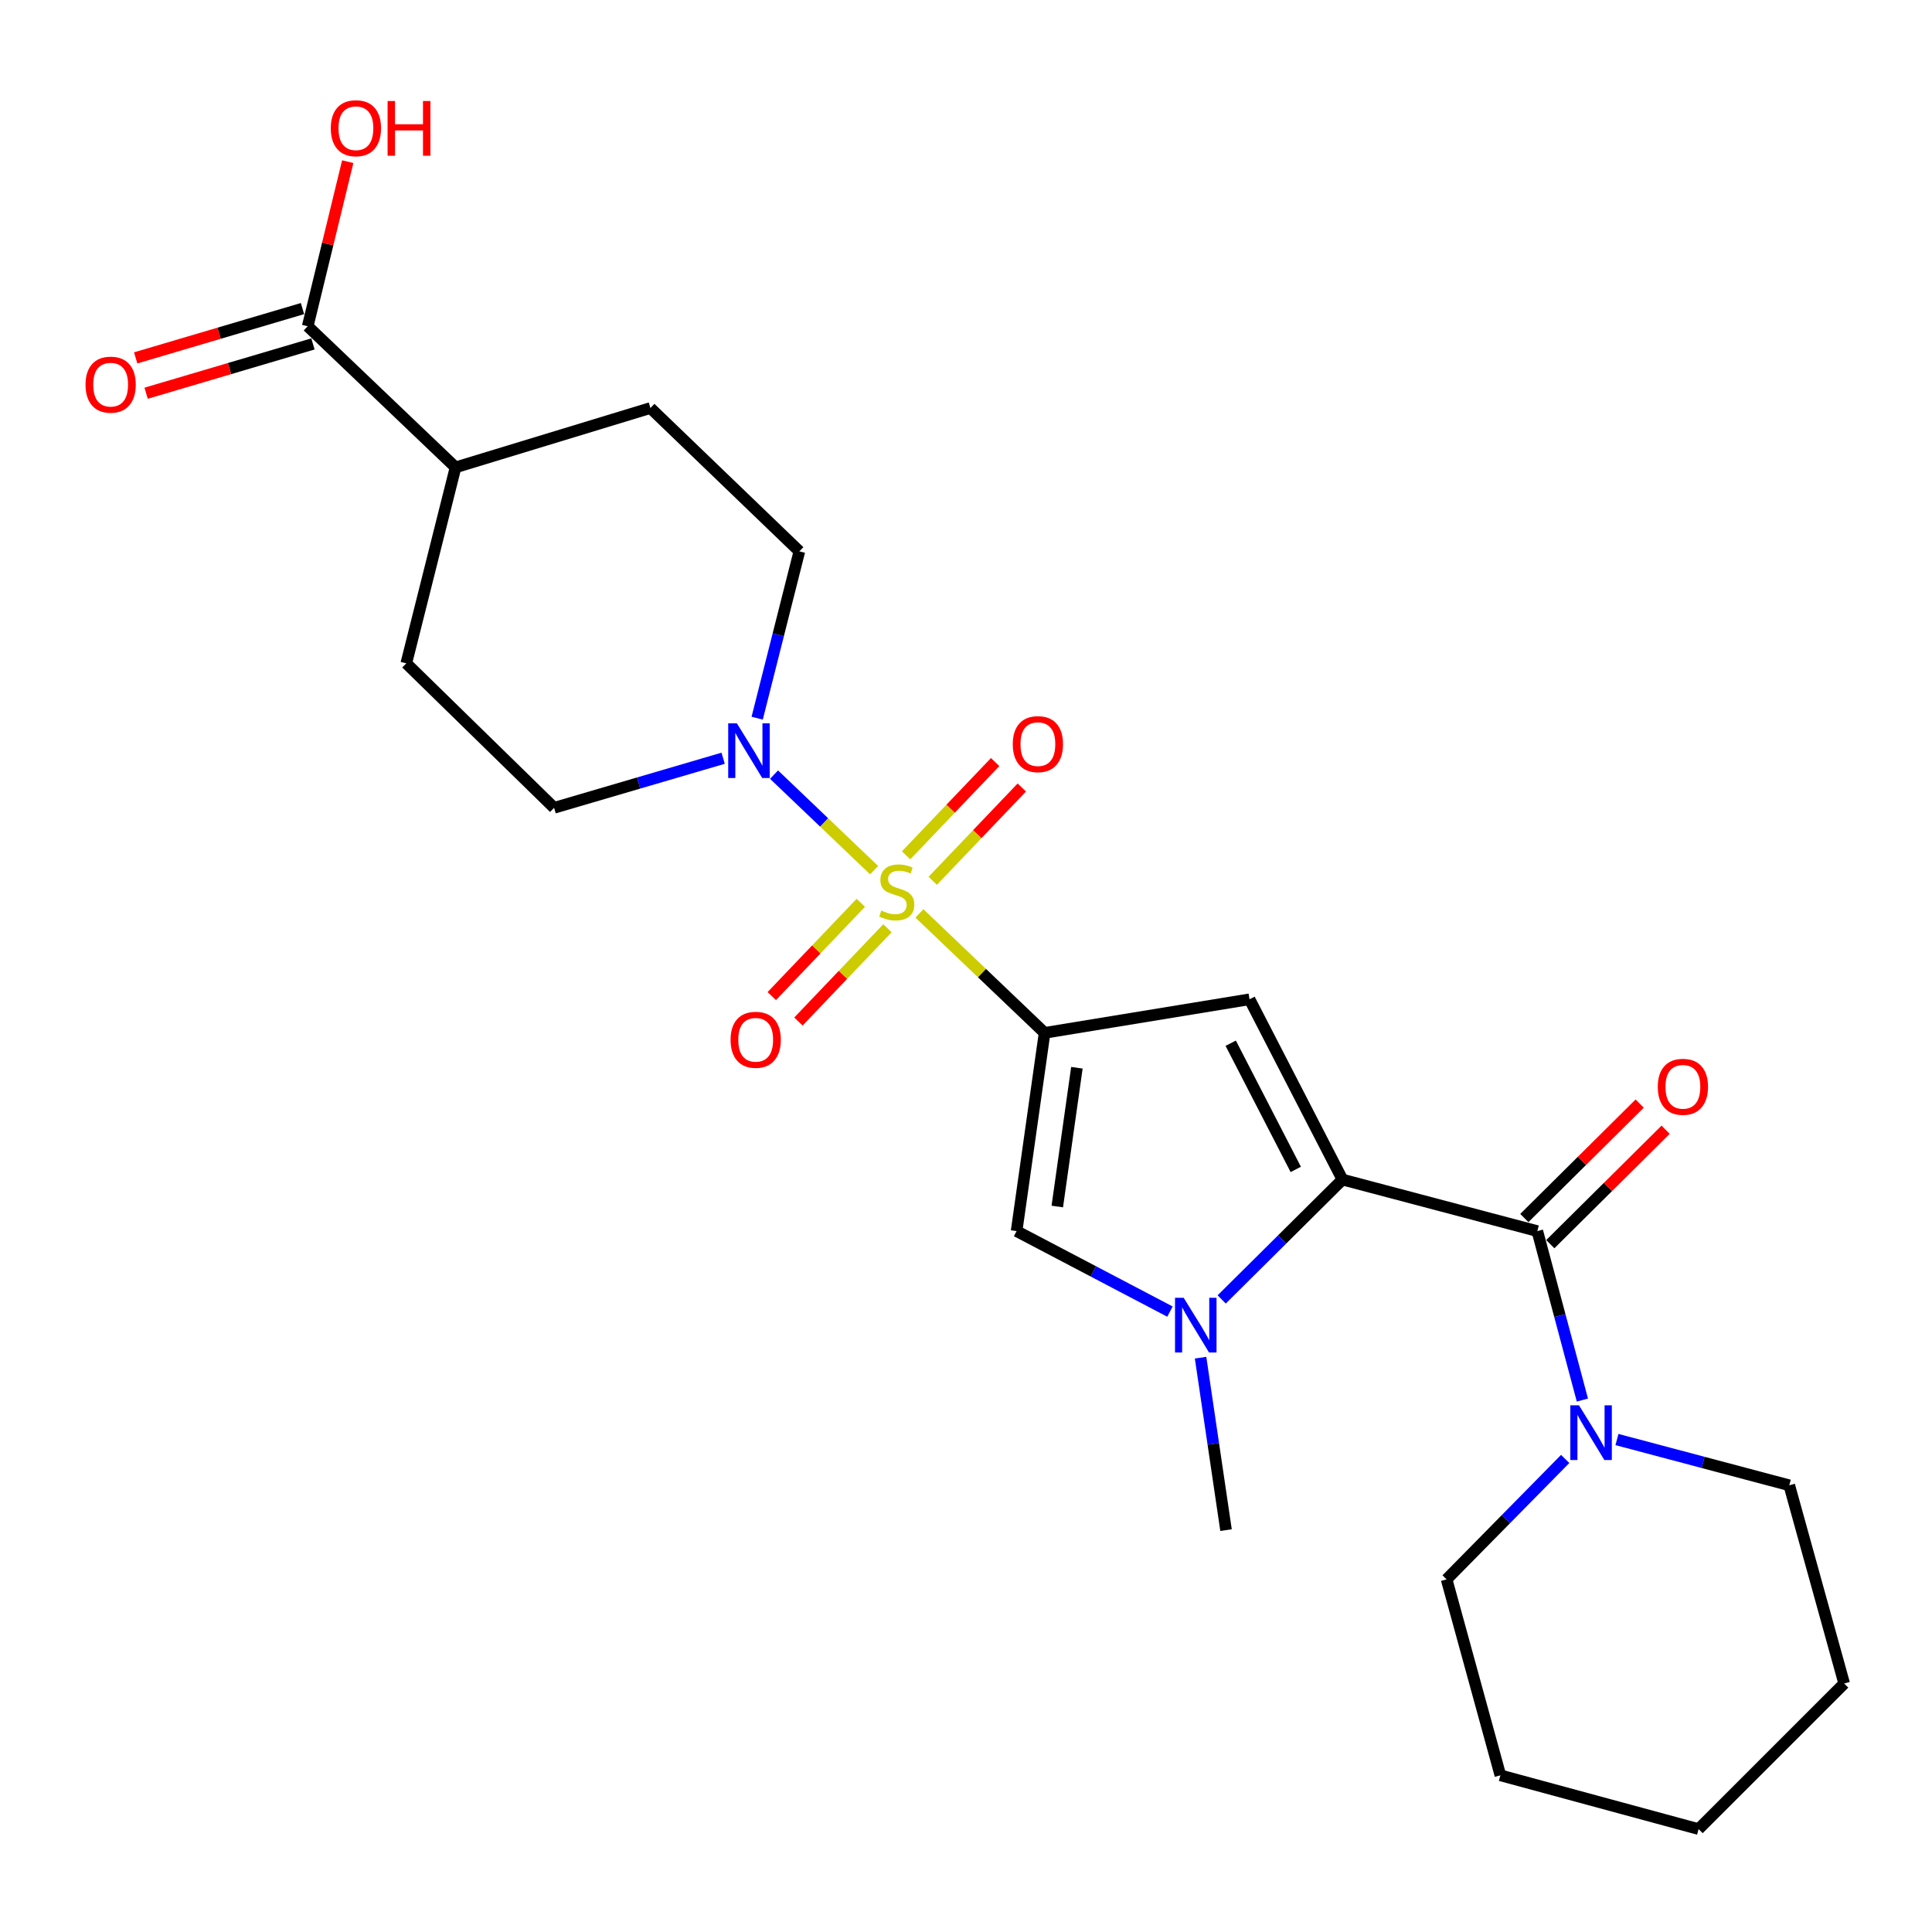 <?xml version='1.0' encoding='iso-8859-1'?>
<svg version='1.1' baseProfile='full'
              xmlns='http://www.w3.org/2000/svg'
                      xmlns:rdkit='http://www.rdkit.org/xml'
                      xmlns:xlink='http://www.w3.org/1999/xlink'
                  xml:space='preserve'
width='1000px' height='1000px' viewBox='0 0 1000 1000'>
<!-- END OF HEADER -->
<rect style='opacity:1.0;fill:#FFFFFF;stroke:none' width='1000' height='1000' x='0' y='0'> </rect>
<path class='bond-0' d='M 475.892,472.778 L 508.289,503.694' style='fill:none;fill-rule:evenodd;stroke:#CCCC00;stroke-width:6px;stroke-linecap:butt;stroke-linejoin:miter;stroke-opacity:1' />
<path class='bond-0' d='M 508.289,503.694 L 540.686,534.61' style='fill:none;fill-rule:evenodd;stroke:#000000;stroke-width:6px;stroke-linecap:butt;stroke-linejoin:miter;stroke-opacity:1' />
<path class='bond-6' d='M 452.444,450.396 L 426.542,425.667' style='fill:none;fill-rule:evenodd;stroke:#CCCC00;stroke-width:6px;stroke-linecap:butt;stroke-linejoin:miter;stroke-opacity:1' />
<path class='bond-6' d='M 426.542,425.667 L 400.64,400.938' style='fill:none;fill-rule:evenodd;stroke:#0000FF;stroke-width:6px;stroke-linecap:butt;stroke-linejoin:miter;stroke-opacity:1' />
<path class='bond-9' d='M 445.545,467.291 L 422.506,491.433' style='fill:none;fill-rule:evenodd;stroke:#CCCC00;stroke-width:6px;stroke-linecap:butt;stroke-linejoin:miter;stroke-opacity:1' />
<path class='bond-9' d='M 422.506,491.433 L 399.468,515.574' style='fill:none;fill-rule:evenodd;stroke:#FF0000;stroke-width:6px;stroke-linecap:butt;stroke-linejoin:miter;stroke-opacity:1' />
<path class='bond-9' d='M 459.343,480.459 L 436.305,504.601' style='fill:none;fill-rule:evenodd;stroke:#CCCC00;stroke-width:6px;stroke-linecap:butt;stroke-linejoin:miter;stroke-opacity:1' />
<path class='bond-9' d='M 436.305,504.601 L 413.266,528.743' style='fill:none;fill-rule:evenodd;stroke:#FF0000;stroke-width:6px;stroke-linecap:butt;stroke-linejoin:miter;stroke-opacity:1' />
<path class='bond-10' d='M 482.791,455.894 L 505.84,431.752' style='fill:none;fill-rule:evenodd;stroke:#CCCC00;stroke-width:6px;stroke-linecap:butt;stroke-linejoin:miter;stroke-opacity:1' />
<path class='bond-10' d='M 505.84,431.752 L 528.888,407.61' style='fill:none;fill-rule:evenodd;stroke:#FF0000;stroke-width:6px;stroke-linecap:butt;stroke-linejoin:miter;stroke-opacity:1' />
<path class='bond-10' d='M 468.995,442.723 L 492.044,418.581' style='fill:none;fill-rule:evenodd;stroke:#CCCC00;stroke-width:6px;stroke-linecap:butt;stroke-linejoin:miter;stroke-opacity:1' />
<path class='bond-10' d='M 492.044,418.581 L 515.092,394.438' style='fill:none;fill-rule:evenodd;stroke:#FF0000;stroke-width:6px;stroke-linecap:butt;stroke-linejoin:miter;stroke-opacity:1' />
<path class='bond-2' d='M 540.686,534.61 L 646.758,517.232' style='fill:none;fill-rule:evenodd;stroke:#000000;stroke-width:6px;stroke-linecap:butt;stroke-linejoin:miter;stroke-opacity:1' />
<path class='bond-5' d='M 540.686,534.61 L 526.19,637.217' style='fill:none;fill-rule:evenodd;stroke:#000000;stroke-width:6px;stroke-linecap:butt;stroke-linejoin:miter;stroke-opacity:1' />
<path class='bond-5' d='M 557.398,552.669 L 547.251,624.494' style='fill:none;fill-rule:evenodd;stroke:#000000;stroke-width:6px;stroke-linecap:butt;stroke-linejoin:miter;stroke-opacity:1' />
<path class='bond-1' d='M 694.855,610.545 L 646.758,517.232' style='fill:none;fill-rule:evenodd;stroke:#000000;stroke-width:6px;stroke-linecap:butt;stroke-linejoin:miter;stroke-opacity:1' />
<path class='bond-1' d='M 670.687,605.287 L 637.018,539.968' style='fill:none;fill-rule:evenodd;stroke:#000000;stroke-width:6px;stroke-linecap:butt;stroke-linejoin:miter;stroke-opacity:1' />
<path class='bond-4' d='M 694.855,610.545 L 795.714,637.217' style='fill:none;fill-rule:evenodd;stroke:#000000;stroke-width:6px;stroke-linecap:butt;stroke-linejoin:miter;stroke-opacity:1' />
<path class='bond-26' d='M 694.855,610.545 L 663.6,641.565' style='fill:none;fill-rule:evenodd;stroke:#000000;stroke-width:6px;stroke-linecap:butt;stroke-linejoin:miter;stroke-opacity:1' />
<path class='bond-26' d='M 663.6,641.565 L 632.345,672.584' style='fill:none;fill-rule:evenodd;stroke:#0000FF;stroke-width:6px;stroke-linecap:butt;stroke-linejoin:miter;stroke-opacity:1' />
<path class='bond-3' d='M 605.573,678.885 L 565.881,658.051' style='fill:none;fill-rule:evenodd;stroke:#0000FF;stroke-width:6px;stroke-linecap:butt;stroke-linejoin:miter;stroke-opacity:1' />
<path class='bond-3' d='M 565.881,658.051 L 526.19,637.217' style='fill:none;fill-rule:evenodd;stroke:#000000;stroke-width:6px;stroke-linecap:butt;stroke-linejoin:miter;stroke-opacity:1' />
<path class='bond-19' d='M 621.417,702.738 L 628.005,747.359' style='fill:none;fill-rule:evenodd;stroke:#0000FF;stroke-width:6px;stroke-linecap:butt;stroke-linejoin:miter;stroke-opacity:1' />
<path class='bond-19' d='M 628.005,747.359 L 634.593,791.979' style='fill:none;fill-rule:evenodd;stroke:#000000;stroke-width:6px;stroke-linecap:butt;stroke-linejoin:miter;stroke-opacity:1' />
<path class='bond-7' d='M 795.714,637.217 L 807.378,680.949' style='fill:none;fill-rule:evenodd;stroke:#000000;stroke-width:6px;stroke-linecap:butt;stroke-linejoin:miter;stroke-opacity:1' />
<path class='bond-7' d='M 807.378,680.949 L 819.043,724.681' style='fill:none;fill-rule:evenodd;stroke:#0000FF;stroke-width:6px;stroke-linecap:butt;stroke-linejoin:miter;stroke-opacity:1' />
<path class='bond-11' d='M 802.431,643.986 L 832.28,614.368' style='fill:none;fill-rule:evenodd;stroke:#000000;stroke-width:6px;stroke-linecap:butt;stroke-linejoin:miter;stroke-opacity:1' />
<path class='bond-11' d='M 832.28,614.368 L 862.129,584.75' style='fill:none;fill-rule:evenodd;stroke:#FF0000;stroke-width:6px;stroke-linecap:butt;stroke-linejoin:miter;stroke-opacity:1' />
<path class='bond-11' d='M 788.996,630.447 L 818.845,600.829' style='fill:none;fill-rule:evenodd;stroke:#000000;stroke-width:6px;stroke-linecap:butt;stroke-linejoin:miter;stroke-opacity:1' />
<path class='bond-11' d='M 818.845,600.829 L 848.695,571.21' style='fill:none;fill-rule:evenodd;stroke:#FF0000;stroke-width:6px;stroke-linecap:butt;stroke-linejoin:miter;stroke-opacity:1' />
<path class='bond-12' d='M 374.293,392.467 L 330.548,405.294' style='fill:none;fill-rule:evenodd;stroke:#0000FF;stroke-width:6px;stroke-linecap:butt;stroke-linejoin:miter;stroke-opacity:1' />
<path class='bond-12' d='M 330.548,405.294 L 286.803,418.122' style='fill:none;fill-rule:evenodd;stroke:#000000;stroke-width:6px;stroke-linecap:butt;stroke-linejoin:miter;stroke-opacity:1' />
<path class='bond-13' d='M 391.915,371.727 L 402.832,328.553' style='fill:none;fill-rule:evenodd;stroke:#0000FF;stroke-width:6px;stroke-linecap:butt;stroke-linejoin:miter;stroke-opacity:1' />
<path class='bond-13' d='M 402.832,328.553 L 413.75,285.379' style='fill:none;fill-rule:evenodd;stroke:#000000;stroke-width:6px;stroke-linecap:butt;stroke-linejoin:miter;stroke-opacity:1' />
<path class='bond-20' d='M 810.136,755.151 L 779.448,786.313' style='fill:none;fill-rule:evenodd;stroke:#0000FF;stroke-width:6px;stroke-linecap:butt;stroke-linejoin:miter;stroke-opacity:1' />
<path class='bond-20' d='M 779.448,786.313 L 748.76,817.475' style='fill:none;fill-rule:evenodd;stroke:#000000;stroke-width:6px;stroke-linecap:butt;stroke-linejoin:miter;stroke-opacity:1' />
<path class='bond-21' d='M 836.934,745.097 L 881.53,756.94' style='fill:none;fill-rule:evenodd;stroke:#0000FF;stroke-width:6px;stroke-linecap:butt;stroke-linejoin:miter;stroke-opacity:1' />
<path class='bond-21' d='M 881.53,756.94 L 926.125,768.784' style='fill:none;fill-rule:evenodd;stroke:#000000;stroke-width:6px;stroke-linecap:butt;stroke-linejoin:miter;stroke-opacity:1' />
<path class='bond-8' d='M 159.273,168.87 L 235.791,241.912' style='fill:none;fill-rule:evenodd;stroke:#000000;stroke-width:6px;stroke-linecap:butt;stroke-linejoin:miter;stroke-opacity:1' />
<path class='bond-15' d='M 156.57,159.724 L 113.398,172.483' style='fill:none;fill-rule:evenodd;stroke:#000000;stroke-width:6px;stroke-linecap:butt;stroke-linejoin:miter;stroke-opacity:1' />
<path class='bond-15' d='M 113.398,172.483 L 70.227,185.243' style='fill:none;fill-rule:evenodd;stroke:#FF0000;stroke-width:6px;stroke-linecap:butt;stroke-linejoin:miter;stroke-opacity:1' />
<path class='bond-15' d='M 161.976,178.015 L 118.805,190.775' style='fill:none;fill-rule:evenodd;stroke:#000000;stroke-width:6px;stroke-linecap:butt;stroke-linejoin:miter;stroke-opacity:1' />
<path class='bond-15' d='M 118.805,190.775 L 75.633,203.535' style='fill:none;fill-rule:evenodd;stroke:#FF0000;stroke-width:6px;stroke-linecap:butt;stroke-linejoin:miter;stroke-opacity:1' />
<path class='bond-18' d='M 159.273,168.87 L 169.63,126.277' style='fill:none;fill-rule:evenodd;stroke:#000000;stroke-width:6px;stroke-linecap:butt;stroke-linejoin:miter;stroke-opacity:1' />
<path class='bond-18' d='M 169.63,126.277 L 179.987,83.684' style='fill:none;fill-rule:evenodd;stroke:#FF0000;stroke-width:6px;stroke-linecap:butt;stroke-linejoin:miter;stroke-opacity:1' />
<path class='bond-16' d='M 286.803,418.122 L 210.296,343.342' style='fill:none;fill-rule:evenodd;stroke:#000000;stroke-width:6px;stroke-linecap:butt;stroke-linejoin:miter;stroke-opacity:1' />
<path class='bond-17' d='M 413.75,285.379 L 336.66,211.192' style='fill:none;fill-rule:evenodd;stroke:#000000;stroke-width:6px;stroke-linecap:butt;stroke-linejoin:miter;stroke-opacity:1' />
<path class='bond-14' d='M 235.791,241.912 L 336.66,211.192' style='fill:none;fill-rule:evenodd;stroke:#000000;stroke-width:6px;stroke-linecap:butt;stroke-linejoin:miter;stroke-opacity:1' />
<path class='bond-25' d='M 235.791,241.912 L 210.296,343.342' style='fill:none;fill-rule:evenodd;stroke:#000000;stroke-width:6px;stroke-linecap:butt;stroke-linejoin:miter;stroke-opacity:1' />
<path class='bond-23' d='M 748.76,817.475 L 776.597,918.905' style='fill:none;fill-rule:evenodd;stroke:#000000;stroke-width:6px;stroke-linecap:butt;stroke-linejoin:miter;stroke-opacity:1' />
<path class='bond-22' d='M 926.125,768.784 L 954.545,871.38' style='fill:none;fill-rule:evenodd;stroke:#000000;stroke-width:6px;stroke-linecap:butt;stroke-linejoin:miter;stroke-opacity:1' />
<path class='bond-24' d='M 954.545,871.38 L 879.183,946.732' style='fill:none;fill-rule:evenodd;stroke:#000000;stroke-width:6px;stroke-linecap:butt;stroke-linejoin:miter;stroke-opacity:1' />
<path class='bond-27' d='M 776.597,918.905 L 879.183,946.732' style='fill:none;fill-rule:evenodd;stroke:#000000;stroke-width:6px;stroke-linecap:butt;stroke-linejoin:miter;stroke-opacity:1' />
<path  class='atom-0' d='M 456.168 471.309
Q 456.488 471.429, 457.808 471.989
Q 459.128 472.549, 460.568 472.909
Q 462.048 473.229, 463.488 473.229
Q 466.168 473.229, 467.728 471.949
Q 469.288 470.629, 469.288 468.349
Q 469.288 466.789, 468.488 465.829
Q 467.728 464.869, 466.528 464.349
Q 465.328 463.829, 463.328 463.229
Q 460.808 462.469, 459.288 461.749
Q 457.808 461.029, 456.728 459.509
Q 455.688 457.989, 455.688 455.429
Q 455.688 451.869, 458.088 449.669
Q 460.528 447.469, 465.328 447.469
Q 468.608 447.469, 472.328 449.029
L 471.408 452.109
Q 468.008 450.709, 465.448 450.709
Q 462.688 450.709, 461.168 451.869
Q 459.648 452.989, 459.688 454.949
Q 459.688 456.469, 460.448 457.389
Q 461.248 458.309, 462.368 458.829
Q 463.528 459.349, 465.448 459.949
Q 468.008 460.749, 469.528 461.549
Q 471.048 462.349, 472.128 463.989
Q 473.248 465.589, 473.248 468.349
Q 473.248 472.269, 470.608 474.389
Q 468.008 476.469, 463.648 476.469
Q 461.128 476.469, 459.208 475.909
Q 457.328 475.389, 455.088 474.469
L 456.168 471.309
' fill='#CCCC00'/>
<path  class='atom-4' d='M 612.671 671.737
L 621.951 686.737
Q 622.871 688.217, 624.351 690.897
Q 625.831 693.577, 625.911 693.737
L 625.911 671.737
L 629.671 671.737
L 629.671 700.057
L 625.791 700.057
L 615.831 683.657
Q 614.671 681.737, 613.431 679.537
Q 612.231 677.337, 611.871 676.657
L 611.871 700.057
L 608.191 700.057
L 608.191 671.737
L 612.671 671.737
' fill='#0000FF'/>
<path  class='atom-7' d='M 381.401 374.387
L 390.681 389.387
Q 391.601 390.867, 393.081 393.547
Q 394.561 396.227, 394.641 396.387
L 394.641 374.387
L 398.401 374.387
L 398.401 402.707
L 394.521 402.707
L 384.561 386.307
Q 383.401 384.387, 382.161 382.187
Q 380.961 379.987, 380.601 379.307
L 380.601 402.707
L 376.921 402.707
L 376.921 374.387
L 381.401 374.387
' fill='#0000FF'/>
<path  class='atom-8' d='M 817.28 727.38
L 826.56 742.38
Q 827.48 743.86, 828.96 746.54
Q 830.44 749.22, 830.52 749.38
L 830.52 727.38
L 834.28 727.38
L 834.28 755.7
L 830.4 755.7
L 820.44 739.3
Q 819.28 737.38, 818.04 735.18
Q 816.84 732.98, 816.48 732.3
L 816.48 755.7
L 812.8 755.7
L 812.8 727.38
L 817.28 727.38
' fill='#0000FF'/>
<path  class='atom-10' d='M 378.147 538.187
Q 378.147 531.387, 381.507 527.587
Q 384.867 523.787, 391.147 523.787
Q 397.427 523.787, 400.787 527.587
Q 404.147 531.387, 404.147 538.187
Q 404.147 545.067, 400.747 548.987
Q 397.347 552.867, 391.147 552.867
Q 384.907 552.867, 381.507 548.987
Q 378.147 545.107, 378.147 538.187
M 391.147 549.667
Q 395.467 549.667, 397.787 546.787
Q 400.147 543.867, 400.147 538.187
Q 400.147 532.627, 397.787 529.827
Q 395.467 526.987, 391.147 526.987
Q 386.827 526.987, 384.467 529.787
Q 382.147 532.587, 382.147 538.187
Q 382.147 543.907, 384.467 546.787
Q 386.827 549.667, 391.147 549.667
' fill='#FF0000'/>
<path  class='atom-11' d='M 524.21 385.162
Q 524.21 378.362, 527.57 374.562
Q 530.93 370.762, 537.21 370.762
Q 543.49 370.762, 546.85 374.562
Q 550.21 378.362, 550.21 385.162
Q 550.21 392.042, 546.81 395.962
Q 543.41 399.842, 537.21 399.842
Q 530.97 399.842, 527.57 395.962
Q 524.21 392.082, 524.21 385.162
M 537.21 396.642
Q 541.53 396.642, 543.85 393.762
Q 546.21 390.842, 546.21 385.162
Q 546.21 379.602, 543.85 376.802
Q 541.53 373.962, 537.21 373.962
Q 532.89 373.962, 530.53 376.762
Q 528.21 379.562, 528.21 385.162
Q 528.21 390.882, 530.53 393.762
Q 532.89 396.642, 537.21 396.642
' fill='#FF0000'/>
<path  class='atom-12' d='M 858.066 562.527
Q 858.066 555.727, 861.426 551.927
Q 864.786 548.127, 871.066 548.127
Q 877.346 548.127, 880.706 551.927
Q 884.066 555.727, 884.066 562.527
Q 884.066 569.407, 880.666 573.327
Q 877.266 577.207, 871.066 577.207
Q 864.826 577.207, 861.426 573.327
Q 858.066 569.447, 858.066 562.527
M 871.066 574.007
Q 875.386 574.007, 877.706 571.127
Q 880.066 568.207, 880.066 562.527
Q 880.066 556.967, 877.706 554.167
Q 875.386 551.327, 871.066 551.327
Q 866.746 551.327, 864.386 554.127
Q 862.066 556.927, 862.066 562.527
Q 862.066 568.247, 864.386 571.127
Q 866.746 574.007, 871.066 574.007
' fill='#FF0000'/>
<path  class='atom-16' d='M 44.271 199.097
Q 44.271 192.297, 47.631 188.497
Q 50.991 184.697, 57.271 184.697
Q 63.551 184.697, 66.911 188.497
Q 70.271 192.297, 70.271 199.097
Q 70.271 205.977, 66.871 209.897
Q 63.471 213.777, 57.271 213.777
Q 51.031 213.777, 47.631 209.897
Q 44.271 206.017, 44.271 199.097
M 57.271 210.577
Q 61.591 210.577, 63.911 207.697
Q 66.271 204.777, 66.271 199.097
Q 66.271 193.537, 63.911 190.737
Q 61.591 187.897, 57.271 187.897
Q 52.951 187.897, 50.591 190.697
Q 48.271 193.497, 48.271 199.097
Q 48.271 204.817, 50.591 207.697
Q 52.951 210.577, 57.271 210.577
' fill='#FF0000'/>
<path  class='atom-19' d='M 171.218 66.364
Q 171.218 59.564, 174.578 55.764
Q 177.938 51.964, 184.218 51.964
Q 190.498 51.964, 193.858 55.764
Q 197.218 59.564, 197.218 66.364
Q 197.218 73.244, 193.818 77.164
Q 190.418 81.044, 184.218 81.044
Q 177.978 81.044, 174.578 77.164
Q 171.218 73.284, 171.218 66.364
M 184.218 77.844
Q 188.538 77.844, 190.858 74.964
Q 193.218 72.044, 193.218 66.364
Q 193.218 60.804, 190.858 58.004
Q 188.538 55.164, 184.218 55.164
Q 179.898 55.164, 177.538 57.964
Q 175.218 60.764, 175.218 66.364
Q 175.218 72.084, 177.538 74.964
Q 179.898 77.844, 184.218 77.844
' fill='#FF0000'/>
<path  class='atom-19' d='M 200.618 52.284
L 204.458 52.284
L 204.458 64.324
L 218.938 64.324
L 218.938 52.284
L 222.778 52.284
L 222.778 80.604
L 218.938 80.604
L 218.938 67.524
L 204.458 67.524
L 204.458 80.604
L 200.618 80.604
L 200.618 52.284
' fill='#FF0000'/>
</svg>
